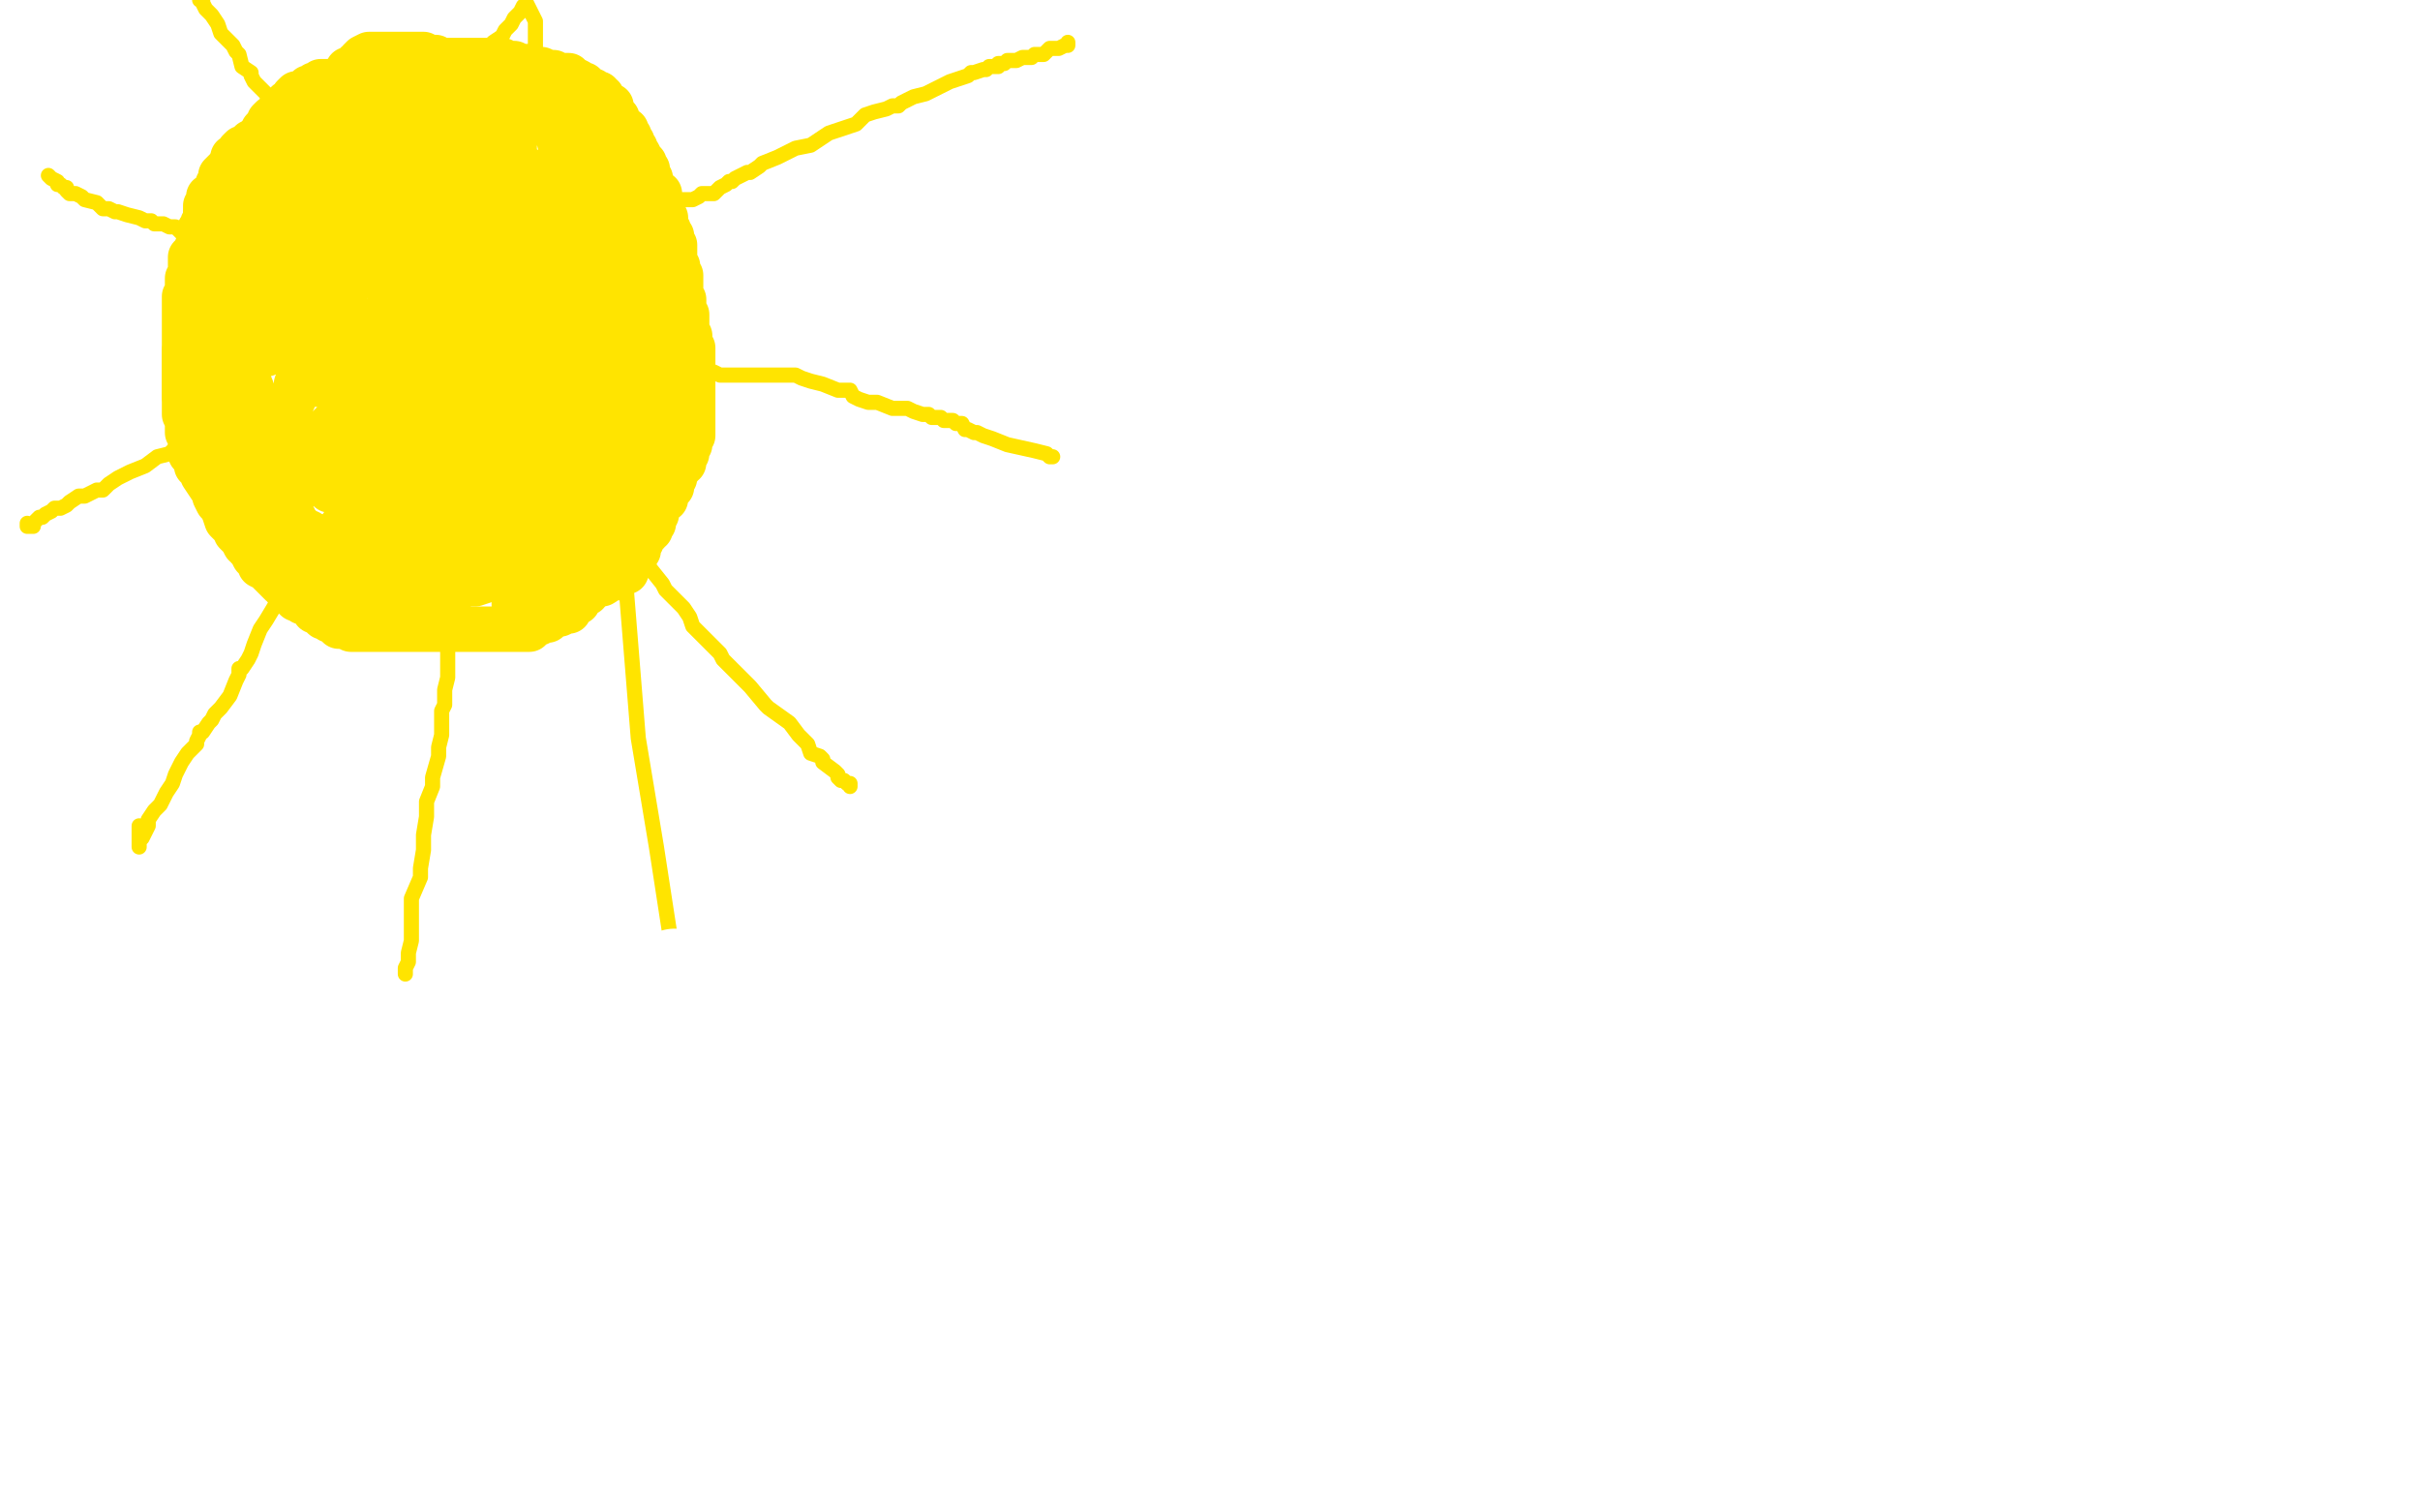 <?xml version="1.0" standalone="no"?>
<!DOCTYPE svg PUBLIC "-//W3C//DTD SVG 1.1//EN"
"http://www.w3.org/Graphics/SVG/1.1/DTD/svg11.dtd">

<svg width="800" height="500" version="1.1" xmlns="http://www.w3.org/2000/svg" xmlns:xlink="http://www.w3.org/1999/xlink" style="stroke-antialiasing: false"><desc>This SVG has been created on https://colorillo.com/</desc><rect x='0' y='0' width='800' height='500' style='fill: rgb(255,255,255); stroke-width:0' /><polyline points="104,402 104,403 104,403 104,404 104,404 104,406 104,406 104,407 104,407 104,408 104,408 104,409 104,411 104,412 104,413 104,414 104,416 104,417 104,418 104,419 104,421 104,422 104,423 104,424 104,426 104,427 104,428 104,429 104,431 104,432 104,433 104,434 104,436 104,437 104,438 104,439 104,441 104,442 104,443 104,444 105,444 105,446 106,447 106,448 106,449 106,451 106,452 106,453 106,454 107,456 107,457 107,458 107,459 109,461 109,462 109,463 109,464 109,466 109,467 110,467 110,468 110,469 110,471 110,472 110,473 111,473" style="fill: none; stroke: #749b55; stroke-width: 15; stroke-linejoin: round; stroke-linecap: round; stroke-antialiasing: false; stroke-antialias: 0; opacity: 1.0"/>
<polyline points="100,64 100,63 100,63 100,64 100,64 100,65 98,67 97,69 95,71 93,73 91,74 89,75 87,76 86,77 85,78 84,79 83,80 82,82 81,84 80,85 80,86 79,87 79,88 79,89 78,92 78,93 78,95 78,97 78,99 78,103 78,106 78,107 78,111 79,114 79,118 80,121 82,126 83,128 84,131 86,134 88,137 89,139 89,141 91,143 91,145 93,148 95,150 96,151 97,153 99,154 100,155 102,157 102,158 103,159 105,160 106,160 107,160 108,161 109,162 112,162 118,163 120,164 124,165 126,165 127,165 130,165 131,165 132,165 134,165 136,165 137,165 139,165 141,165 142,165 143,165 145,165 146,165 148,165 150,165 151,165 152,164 153,163 155,162 156,162 158,161 159,159 160,158 161,157 163,157 164,155 165,154 166,153 168,151 169,150 169,149 170,148 170,147 170,146 171,145 172,144 173,143 173,141 174,140 174,138 174,137 174,136 175,134 175,132 176,130 176,127 177,124 177,123 179,122 179,120 179,119 179,117 179,116 179,115 179,114 179,113 179,112 179,111 179,109 179,106 179,104 179,103 178,100 178,99 177,96 176,94 176,93 176,92 175,90 174,90 173,88 173,85 172,84 171,82 171,81 170,80 170,79 168,78 167,77 167,75 166,74 165,72 164,71 162,69 161,68 160,67 160,66 158,64 156,62 155,62 154,60 154,59 152,59 151,58 149,57 148,56 146,56 144,55 143,54 141,53 139,53 137,51 136,51 134,51 133,50 132,50 131,50 128,49 127,48 126,48 125,48 123,48 122,48 120,48 119,48 118,48 117,48 116,48 115,48 113,48 112,48 111,48 110,49 109,50 107,50 106,50 105,51 104,51 103,53 102,53 101,54 100,54 100,55 99,55 97,56 96,57 95,57 94,59 93,60 91,60 91,61 90,61 89,63 88,64 86,66 85,66 84,68 83,68 83,69 82,70 82,71 80,71 80,72 80,73 81,74 82,75 83,75 84,75 85,75 87,75 88,75 88,74 89,73 90,73 91,72 91,71 92,70 93,69 94,68 94,67 95,66 96,66 97,64 98,63 99,62 100,61 101,61 101,60 102,60 103,60 104,59 105,59 104,60 101,62 100,63 99,64 98,65 97,65 96,66 97,65 98,63 99,62 101,60 102,60 104,59 107,59 109,58 110,58 111,58 113,57 114,57 115,57 116,57 116,55 114,55 113,54 110,53 109,52 107,51 105,51 104,51 101,51 98,51 96,51 94,51 93,51 91,51 89,51 88,52 85,53 84,54 83,54 82,54 80,55 79,56 78,57 77,58 76,59 75,59 74,60 74,61 74,62 72,63 72,64 71,65 71,66 69,67 69,68 69,69 69,70 68,71 68,72 68,73 68,74 68,75 68,76 68,77 68,78 68,79 68,80 68,82 68,83 68,84 68,86 68,87 68,89 68,90 68,93 69,93 69,96 69,97 70,100 70,101 70,103 71,105 71,106 71,107 71,109 71,110 71,111 71,114 72,115 72,117 72,119 72,120 73,122 73,125 73,126 74,128 75,129 76,132 76,134 76,135 77,137 77,139 77,140 77,141 78,143 79,144 79,145 81,148 81,149 81,150 82,151 82,152 83,154 84,156 85,157 86,158 87,160 88,161 90,165 91,165 92,167 94,169 95,170 97,171 98,173 99,174 100,175 101,176 102,176 103,177 104,177 104,178 105,178 106,179 107,179 109,180 110,180 111,180 114,181 115,181 116,181 120,182 122,182 125,182 127,183 129,183 131,183 133,183 134,183 138,183 140,183 141,183 143,183 144,183 145,184 148,184 149,184 150,184 151,184 152,184 153,184 154,184 155,183 156,182 156,181 157,181 158,179 159,179 159,178 158,178 157,178 155,178 150,177 144,175 141,175 137,175 136,175 135,175 133,175 132,175 130,175 129,175 127,175 126,175 125,174 123,174 122,174 121,174 119,174 116,174 115,174 114,174 113,174 114,174 115,174 118,175 121,175 126,175 128,176 131,176 132,176 135,177 139,177 142,177 144,177 147,177 150,177 152,177 153,177 156,177 158,177 159,177 160,177 161,177 162,177 163,177 164,177 165,176 165,175 166,175 168,173 169,172 170,172 171,170 172,169 174,167 175,165 176,165 176,164 176,163 177,162 177,161 178,159 179,159 179,158 180,157 181,156 181,154 181,153 181,152 182,150 182,148 182,147 183,146 183,145 183,144 184,143 184,142 184,141 184,140 184,139 185,137 185,136 185,135 185,134 185,133 185,132 185,131 185,130 185,129 185,128 185,127 185,126 185,125 185,124 185,123 185,122 185,121 185,119 185,118 185,117 185,116 185,115 185,114 185,113 185,112 185,111 185,110 185,109 185,108 185,107 185,106 185,105 185,104 185,103 185,102 185,101 185,100 185,99 185,98 185,97 185,95 185,94 185,93 185,92 185,91 185,89 185,88 185,87 185,85 185,84 185,83 185,82 185,81 185,80 185,79 185,78 184,77 184,76 184,75 184,74 182,73 182,72 182,71 181,70 180,70 180,69 179,68 179,67 178,65 177,64 177,63 175,62 175,61 175,60 174,60 174,59 173,59 172,58 171,57 170,56 169,55 168,54 168,53 167,53 167,52 165,51 163,50 162,50 161,49 160,48 158,47 157,47 157,46 156,45 156,44 155,44 154,44 153,43 152,43 151,42 150,42 149,41 148,41 147,41 147,40 146,40 144,40 143,39 142,38 140,38 139,38 136,37 135,37 134,37 132,37 131,37 130,37 129,35 126,35 125,35 123,35 122,35 121,35 120,35 119,35 117,35 114,35 113,35 112,35 111,35 110,35 109,35 108,35 107,35 105,35 104,35 103,35 102,35 102,36 101,37 100,37 98,38 97,38 96,39 94,39 93,40 93,41 91,41 91,42 90,42 89,42 88,43 87,44 86,45 86,46 85,46 83,47 82,48 81,49 80,49 79,50 79,51 78,52 77,52 77,53 77,55 77,56 77,57 77,59 77,61 77,62 77,63 77,65 77,66 77,67 77,68 77,69 77,71 78,71 78,72 79,72 79,73 81,75 82,75 84,76 89,77 95,79 98,80 105,80 108,80 110,80 112,80 114,80 115,80 116,80 117,80 118,79 119,78 120,78 120,76 120,75 121,74 122,73 122,71 122,70 123,68 123,67 123,66 123,64 121,63 119,63 117,63 116,63 113,63 111,65 111,66 110,67 108,69 108,71 107,72 106,74 106,75 106,77 106,79 106,81 106,82 107,86 110,88 112,90 113,90 115,91 117,91 118,91 120,91 121,91 122,91 125,90 126,88 127,86 128,86 129,84 131,83 131,82 131,81 131,80 131,79 131,78 131,76 131,75 131,74 129,72 127,70 125,69 124,69 123,69 121,69 119,73 118,76 118,78 118,82 118,84 118,86 119,88 119,89 120,89 122,90 126,90 132,89 136,87 137,87 140,86 142,84 144,83 145,82 145,81 145,80 145,79 145,78 145,75 145,73 144,71 143,70 142,68 137,63 136,62 135,61 134,61 133,61 131,61 130,62 129,66 127,69 127,72 127,74 127,76 127,78 128,81 129,81 130,83 133,83 134,83 135,83 136,83 137,83 138,83 140,82 140,81 140,79 140,78 140,77 137,77 135,79 133,84 131,86 129,89 129,93 129,95 129,97 129,100 129,101 129,102 129,105 130,106 131,107 134,108 139,108 143,108 147,108 151,106 153,103 157,98 158,96 159,94 159,92 159,90 159,88 159,87 159,86 159,85 159,84 159,83 157,82 155,82 153,82 148,82 146,83 141,87 139,92 139,94 139,96 139,99 139,100 139,102 139,103 139,104 139,105 140,105 144,105 149,104 152,101 153,99 154,98 155,98 155,97 155,96 155,95 155,94 153,94 152,95 149,97 147,101 145,106 143,109 143,111 143,115 143,117 143,118 143,120 144,122 147,124 150,124 155,124 157,124 159,123 161,120 162,117 163,113 164,110 165,108 165,107 165,106 164,106 161,107 158,112 154,119 153,121 153,124 153,126 153,127 153,126 154,125 155,120 156,116 156,115 156,114 157,112 157,111 157,110 156,110 153,112 149,120 144,126 143,132 142,135 141,140 141,141 141,142 141,143 142,143 145,141 150,136 154,133 157,129 160,127 161,125 162,123 163,122 164,121 164,122 164,133 161,142 160,150 160,153 158,156 158,157 158,156 159,153 161,147 162,146 162,145 164,144 164,140 166,134 168,128 168,121 169,113 171,108 171,104 171,101 171,100 171,98 171,97 170,97 169,97 168,97 165,97 162,100 160,104 158,105 158,106 158,103 158,99 158,92 159,82 159,78 160,77 160,75 160,74 160,73 160,70 160,69 159,68 158,68 157,68 155,69 155,70 154,72 154,73 151,77 148,81 145,88 141,95 138,101 136,105 133,112 130,117 130,121 126,126 126,127 125,128 125,129 126,129 127,128 130,127 133,124 134,123 135,123 138,121 139,121 140,121 143,121 144,122 144,124 144,129 144,133 144,138 143,140 142,144 141,145 141,146 142,145 144,145 146,143 147,142 149,141 150,140 150,142 150,146 147,152 144,154 142,156 139,159 136,161 135,162 134,162 133,162 131,162 130,161 128,158 127,156 125,153 123,151 122,149 121,147 120,147 119,146 118,145 117,145 117,143 120,139 123,136 127,132 128,131 127,133 125,136 121,140 115,145 106,150 100,154 96,156 95,156 94,156 93,156 93,151 93,146 94,137 96,134 97,132 98,128 98,129 99,129 100,128 103,125 106,123 117,113 121,108 123,107 123,108 123,111 122,120 118,126 116,131 114,137 110,140 109,143 109,144 108,145 108,142 111,139 114,134 115,131 116,129 117,129 117,131 117,137 117,143 117,148 117,150 117,153 118,155 119,156 121,156 127,156 131,156 135,152 138,149 139,148 139,149 139,150 139,151 137,152 137,153 135,153 134,152 133,151 132,150 131,150 131,149 130,149 129,149 128,148 126,148 126,147 126,145 126,137 126,130 129,122 131,118 131,115 133,111 134,109 134,108 129,110 120,115 114,118 112,119 111,119 111,118 111,114 111,109 113,100 114,99 114,100 108,103 103,107 100,110 98,112 98,110 98,107 101,99 101,98 100,103 96,106 92,111 89,115 88,117 88,115 88,114 88,111 88,107 89,103 89,104 88,106 88,107 87,108 88,103 90,99 92,95 93,92 93,91 93,90 94,89 95,89 97,88 97,87 98,87 99,87 100,87 101,87 102,87 103,87 104,88 104,91 104,98 104,104 104,111 103,119 102,121 100,124 100,126 99,128 99,129 98,130 98,128 98,127 99,127 101,127 102,127 106,127 110,127 115,129 121,131 124,132 129,133 134,133 136,134 137,134 139,134 142,134 143,134 144,134 145,134 147,136 147,137 148,140 151,148 153,155 155,161 156,165 157,169 159,171 160,172 161,172 164,168 165,165 166,162 167,161 167,159 168,157 168,156 169,155 170,154 170,153 171,152 171,150 171,148 171,145 172,143 172,139 172,137 172,134 173,130 173,128 173,122 173,117 173,111 173,106 173,97 171,93 169,88 168,84 167,82" style="fill: none; stroke: #ffe400; stroke-width: 15; stroke-linejoin: round; stroke-linecap: round; stroke-antialiasing: false; stroke-antialias: 0; opacity: 1.0"/>
<polyline points="147,47 147,46 147,46 148,46 148,46 149,46 149,46 150,47 150,47 151,47 153,48 154,48 154,49 155,49 157,50 158,50 158,51 159,51 160,52 161,52 162,52 163,53 164,53 165,53 166,54 167,54 168,54 169,55 170,56 171,56 173,56 174,56 174,57 175,57 176,57 177,57 179,57 180,58 181,59 182,59 184,59 184,60 185,60 186,60 187,61 187,62 189,62 190,63 191,64 191,65 191,66 192,67 193,68 194,68 194,69 195,70 196,71 196,72 196,73 197,74 198,76 198,77 198,78 199,79 199,80 199,82 200,82 201,86 202,88 202,89 202,90 202,91 202,92 203,93 203,94 203,96 204,98 205,99 205,100 205,101 205,103 205,104 206,107 206,108 206,110 206,111 206,112 206,114 206,115 206,118 206,119 206,120 206,122 206,123 206,125 206,126 206,129 206,130 206,131 206,133 206,134 206,137 205,139 205,140 205,141 204,142 203,144 203,145 202,146 202,147 201,149 200,150 200,151 200,152 199,153 198,155 197,156 197,157 197,158 195,160 193,161 192,162 192,163 191,163 191,164 189,165 189,166 188,167 187,167 186,167 185,169 184,170 183,170 183,171 182,171 181,172 180,173 178,174 177,174 176,175 176,176 175,176 173,177 172,177 171,179 170,180 169,180 167,181 166,183 165,183 164,183 164,182 164,180 164,178 166,177 168,176 169,175 170,173 172,172 173,168 174,168 175,166 176,165 176,164 176,163 178,162 179,160 179,158 180,157 181,155 182,153 184,150 186,146 187,144 188,141 190,138 191,136 192,133 193,131 194,130 196,127 196,126 196,123 197,122 197,121 197,120 197,119 198,117 198,116 198,114 198,113 198,112 198,110 198,109 198,107 198,106 198,104 198,103 198,102 198,100 198,99 198,98 198,97 198,96 198,94 198,93 198,92 198,91 198,89 198,88 198,87 198,86 198,84 198,83 198,82 198,80 198,79 198,78 198,77 198,76 198,75 198,74 198,72 198,71 198,70 198,69 196,69 196,68 196,67 196,66 195,64 195,63 195,62 195,61 194,61 194,60 193,60 193,59 193,58 193,57 192,57 192,56 191,56 191,54 190,53 190,52 189,50 188,50 188,49 187,48 186,47 185,47 185,46 184,43 183,43 182,42 182,41 180,40 179,39 178,38 177,38 177,37 176,37 175,36 175,35 174,34 173,34 172,33 171,33 170,32 169,32 168,31 167,31 166,31 165,30 164,30 163,29 162,29 161,29 159,29 158,28 157,28 156,28 155,28 154,28 153,28 152,28 151,28 150,28 148,28 148,27 147,27 146,27 145,27 143,27 142,27 141,27 139,26 138,26 137,26 136,26 135,26 134,26 132,26 131,26 130,26 129,26 128,26 127,26 126,26 125,26 124,26 123,26 122,26 121,26 120,26 119,26 118,26 117,26 116,26 115,26 114,26 113,26 113,27 112,27 111,27 110,27 109,27 108,27 106,27 106,28 105,28 104,28 103,29 102,29 101,30 99,31 98,31 97,32 97,33 95,34 94,35 93,36 93,37 92,38 90,39 89,40 89,41 88,42 87,43 87,44 86,45 85,46 85,47 84,48 84,49 83,49 83,50 82,50 82,51 82,52 82,53 82,54 81,55 80,55 79,56 79,57 78,58 77,59 77,60 76,61 76,62 76,63 74,64 74,65 75,65 76,65 79,65 82,65 86,65 93,65 95,65 100,63 105,63 109,62 113,61 114,61 115,61 116,61 118,60 119,59 120,58 122,58 125,55 127,54 129,52 131,51 132,51 134,51 135,51 139,51 142,51 148,53 150,54 154,55 156,55 158,56 159,56 160,56 161,56 163,55 164,55 164,53 165,53 166,53 167,53 168,52 169,52 170,52 170,51 170,50 170,49 170,48 170,47 169,46 168,46 168,45 166,42 165,41 163,40 162,38 161,38 161,37 160,37 159,37 158,36 159,36 159,37 161,38 161,39 162,39 163,40 163,42 162,42 161,44" style="fill: none; stroke: #ffe400; stroke-width: 15; stroke-linejoin: round; stroke-linecap: round; stroke-antialiasing: false; stroke-antialias: 0; opacity: 1.0"/>
<polyline points="94,47 93,47 93,47 92,47 92,47 91,47 91,47 90,47 90,47 89,47 89,47 88,48 88,48 86,49 86,49 84,51 82,51 80,52 79,52 79,53 78,54 77,55 76,55 76,56 75,56 74,57 73,58 73,59 73,60 72,61 72,62 71,63 71,64 69,65 69,66 69,67 68,68 68,69 68,70 68,72 68,73 67,74 67,75 67,76 66,76 66,77 66,78 66,79 66,80 66,81 65,82 65,83 65,84 64,84 63,85 63,86 63,87 63,88 63,89 63,90 63,91 62,92 62,93 62,94 62,95 62,96 62,97 61,98 61,99 61,100 61,101 61,102 61,103 61,104 61,105 61,106 61,108 61,109 61,110 61,111 61,112 61,113 61,115 61,116 61,117 61,118 61,119 61,120 61,121 61,122 61,123 61,124 61,125 61,126 61,127 61,128 61,130 61,131 62,131 62,132 62,133 63,134 63,135 63,136 64,137 64,139 64,140 64,141 64,142 65,142 66,143 66,144 66,145 66,146 66,148 67,149 67,150 68,151 69,152 69,153 70,154 70,155 70,156 71,158 71,159 72,159 72,160 72,161 73,161 73,162 74,162 74,163 74,164 75,165 76,165 76,166 76,168 77,169 78,171 79,171 79,172 80,172 80,173 81,174 82,175 82,176 83,176 83,178 84,179 85,179 86,180 87,181 87,182 88,182 88,183 90,183 90,184 91,184 93,185 94,186 95,186 96,188 98,188 99,188 101,189 103,189 104,190 104,191 106,191 107,191 109,192 110,192 112,192 114,193 115,193 116,193 118,194 119,194 120,194 121,195 123,195 124,195 126,195 127,195 128,195 129,195 130,195 131,195 132,195 133,195 134,195 135,195 136,195 137,195 138,195 140,195 141,195 142,195 144,195 145,195 146,195 147,195 148,194 149,194 150,194 151,194 152,194 154,193 155,193 156,193 157,193 160,192 162,191 163,191 166,190 167,190 167,189 169,188 170,188 171,187 172,186 173,186 174,185 175,185 176,185 177,184 178,184 178,183 179,182 180,182 180,181 181,181 182,180 183,179 183,178 184,177 185,177 185,176 187,175 188,174 189,174 189,173 190,172 190,171 191,170 192,170 192,168 193,168 193,167 193,166 193,165 194,165 194,164 194,163 194,162 194,161 194,160 194,158 195,158 195,157 196,156 196,155 196,154 196,153 196,151" style="fill: none; stroke: #ffe400; stroke-width: 15; stroke-linejoin: round; stroke-linecap: round; stroke-antialiasing: false; stroke-antialias: 0; opacity: 1.0"/>
<polyline points="107,32 108,32 108,32 109,32 109,32 110,32 110,32 111,32 111,32 112,32 112,32 113,32 113,32 114,31 115,31 116,31 117,31 118,31 119,30 120,30 121,30 123,29 124,29 125,29 126,29 127,29 128,28 129,28 130,28 130,27 131,27 132,27 133,27 134,27 136,27 137,27 138,26 139,26 140,26 141,26 142,26 143,26 145,26 146,26 147,26 148,26 149,26 150,26 151,26 152,26 153,26 154,26 155,26 156,26 158,26 159,26 160,26 161,26 162,26 163,27 165,27 166,27 167,28 169,28 171,29 172,29 173,30 174,30 176,30 177,30 179,32 180,32 181,32 182,32 183,33 184,34 185,35 187,35 188,36 189,36 189,37 190,37 190,38 191,38 192,39 193,39 193,40 194,41 195,42 196,45 197,45 198,47 199,48 199,49 200,50 200,51 201,53 201,54 202,55 203,56 204,57 204,58 204,59 205,59 205,60 205,61 206,62 206,64 207,65 207,66 207,67 207,68 208,69 208,70 209,72 210,74 210,75 210,76 210,77 210,78 210,79 211,79 211,80 211,81 211,82 211,83 211,85 211,87 212,88 212,89 212,90 212,91 212,93 213,94 213,95 213,97 213,98 213,99 214,100 214,101 214,103 214,105 214,106 214,107 214,108 215,109 215,110 215,111 215,113 215,114" style="fill: none; stroke: #ffe400; stroke-width: 15; stroke-linejoin: round; stroke-linecap: round; stroke-antialiasing: false; stroke-antialias: 0; opacity: 1.0"/>
<polyline points="216,117 216,118 216,118 216,119 216,119 216,120 216,120 216,121 216,122 216,123 216,125 216,126 216,127 216,128 216,129 216,131" style="fill: none; stroke: #ffe400; stroke-width: 15; stroke-linejoin: round; stroke-linecap: round; stroke-antialiasing: false; stroke-antialias: 0; opacity: 1.0"/>
<circle cx="203.5" cy="101.5" r="7" style="fill: #ffe400; stroke-antialiasing: false; stroke-antialias: 0; opacity: 1.0"/>
<polyline points="210,111 210,112 210,112 211,113 211,113 211,114 211,114 213,115 213,115 214,119 214,119 215,120 215,120 215,122 216,124 217,125 217,126 217,127 217,129 217,130 218,130 218,132 218,133 219,133 219,134 219,135 219,136 219,137 219,139 219,140 219,141 219,142 219,143 219,144 219,145 219,146 219,147 219,149 218,150 218,151 218,152 218,153 217,154 217,155 216,156 215,157 214,159 214,160 213,162 212,163 212,164 211,165 211,166 210,166 208,168 207,169 206,169 206,170 206,171 205,171 205,172 203,172 203,173 202,174 202,175 201,175 201,176 200,177 199,177 199,179 198,179 197,180 196,182 195,183 194,184 192,185 191,186 191,187 190,188 189,190 188,191 187,192 186,194 185,195 183,195 183,196 182,196 180,197 180,198 179,198 178,198 177,199 176,199 175,200 174,200 173,200 172,200 170,200 170,199 170,198 170,196 171,195 174,192 176,189 177,188 178,187 180,185 182,184 183,183 184,182 185,180 187,179 188,177 189,176 189,175 190,175 193,172 193,171 195,169 196,168 198,166 199,164 201,162 203,160 205,157 206,155 208,153 208,152 210,151 210,150 211,148 212,146 213,145 213,143 215,142 215,140 216,140 217,136 218,133 219,131 219,130 220,129 221,126 221,125 221,124 221,122 222,121 222,119 222,118 222,116 222,115 222,113 222,112 222,111 222,110 222,109 222,108 222,106 222,105 222,104 222,103 222,102 222,100 222,98 221,94 221,93 220,91 220,89 219,87 219,85 219,84 218,83 218,81 217,80 217,79 216,79 216,78 215,77 215,76 215,74 213,72 213,71 212,69 212,68 210,66 210,65 209,63 209,62 208,61 207,59 207,58 206,57 204,55 204,54 203,53 202,52 202,51 201,50 199,49 198,48 199,49 199,50 200,51 201,54 202,55 202,57 204,60 204,61 204,63 205,66 206,69 207,71 208,73 208,74 208,76 210,77 210,78 210,80 211,82 211,83 212,87 212,88 212,90 213,92 213,94 213,97 213,99 214,102 214,104 216,107 216,110 216,112 217,114 217,115 217,117 217,119 218,120 218,121 218,122 218,123 218,124 218,125 218,126 219,129 219,130 219,132 219,134 219,135 219,137 219,138 219,140 219,139 219,138 219,137 219,136 219,135 219,134 219,133 219,132 219,131 219,130 219,129 219,128 220,128 220,129 220,130 220,131 222,133 222,134 222,135 222,136 222,137 222,138 222,139 222,140 222,141 222,142 222,143 222,144 222,145 222,146 222,147 222,149 222,151 222,152 221,153 221,154 221,155 220,156 220,157 220,158 219,159 218,159 218,160 217,161 217,162 216,164 215,165 215,166 215,167 214,168 213,170 211,173 210,175 209,177 207,180 205,182 205,183 204,184 203,186 202,187 200,188 199,189 199,190 198,191 197,192 196,193 195,194 194,194 194,196 193,196 192,197 191,198 191,199 189,199 188,201 188,202 187,202 185,203 184,203 182,204 181,205 180,205 178,206 177,206 176,206 175,207 175,208 174,208 173,208 172,208 171,208 170,208 169,208 168,208 167,208 165,208 164,208 162,208 161,208 160,208 159,208 157,208 156,208 155,208 154,208 153,208 152,208 150,208 149,208 147,208 146,208 145,208 143,208 140,208 138,208 137,208 135,208 133,208 131,208 130,208 128,208 127,208 126,208 124,208 123,208 122,208 121,208 120,208 119,208 118,208 117,208 116,208 115,207 112,207 111,206 110,205 109,205 108,204 107,204 106,203 105,202 104,202 104,201 102,200 101,199 100,199 99,198 98,198 96,196 95,195 94,194 94,193 93,193 91,191 90,190 89,189 88,188 86,187 86,185 85,185 84,184 83,182 82,181 82,180 81,180 80,178 79,177 78,176 78,175 77,174 76,173 75,172 74,169 73,167 72,166 71,164 71,163 69,160 67,157 67,156 65,154 65,152 63,150 63,148 63,145 62,143 62,141 62,140 62,139 61,137 61,136 61,134 61,133 61,130 61,126 61,123 61,121 61,116 64,113 65,111 66,108 67,107 68,106 69,104 70,103 71,103 71,101 72,101 73,100 76,96 78,94 79,92 80,91 81,91 81,89 82,88 83,86 83,85 83,83 83,82" style="fill: none; stroke: #ffe400; stroke-width: 15; stroke-linejoin: round; stroke-linecap: round; stroke-antialiasing: false; stroke-antialias: 0; opacity: 1.0"/>
<polyline points="221,133 221,132 221,132 221,131 221,131 221,130 221,129 221,128 221,127 221,126 221,124 221,122 219,119 211,109" style="fill: none; stroke: #ffe400; stroke-width: 15; stroke-linejoin: round; stroke-linecap: round; stroke-antialiasing: false; stroke-antialias: 0; opacity: 1.0"/>
<polyline points="109,27 109,28 109,28 110,28 110,28 111,27 112,27 112,26 113,26 114,25 115,24 115,23 116,23 117,22 118,21 119,21 119,20 120,19 122,18 123,18 124,18 125,18 126,18 127,18 128,18 130,18 131,18 132,18 133,18 134,18 135,18 136,18 137,18 138,18 139,18 140,18 141,19 142,19 143,19 144,19 145,20 146,20 148,20 149,21 151,21 152,21 154,22 154,23 156,23 157,24 160,25 162,25 163,25 165,26 166,26 167,28 168,28 170,29 171,29 172,29 173,30 174,30 173,28 169,27 168,26 164,25 161,24 158,24 156,23 155,23 153,23 152,23 150,22 147,22 145,22 144,22 143,22 142,22 141,22 140,22 139,21 139,20 140,20 142,20 143,20 144,20 145,20 148,20 149,20 150,20 151,20 153,20 154,20 155,20 156,20 158,20 159,20 160,20 161,20 162,20 164,20 165,20 166,20 167,21 169,21 170,21 171,22 172,22 175,22 176,23 177,23 178,23 179,23 181,24 182,24 183,24 184,25 186,25 187,25 188,25 188,26 189,26 191,27 191,28 192,28 193,28 194,29 195,30 196,30 197,31 198,31 198,32 199,32 200,34 201,35 202,35 202,36 202,37 203,38 204,39 204,40 205,41 205,42 207,43 207,44 208,45 208,46 209,47 209,49 210,49 210,50 210,51 211,51 212,53 213,54 213,55 213,56 214,56 214,57 214,59 215,59 215,60 216,62 216,63 218,64 218,65 218,66 219,68 219,69 219,70 219,71 220,72 220,73 220,74 220,75 221,76 221,78 222,78 222,79 222,80 223,81 223,82 223,83 223,84 223,85 223,86 223,87 224,88 224,89 224,90 224,91 225,91 225,93 225,94 225,95 225,96 225,97 225,98 226,99 226,100 226,101 226,102 226,103 226,104 227,104 227,105 227,106 227,107 227,108 227,109 227,110 228,111 228,112 228,113 228,114 229,115 229,116 229,117 229,118 229,119 229,120 229,121 229,123 229,124 229,125 229,126 229,127 229,128 229,129 229,130 229,132 229,133 229,134 229,135 229,136 229,137 229,138 229,139 229,140 229,141 229,142 229,143 229,144 228,145 228,147 227,148 227,149 227,150 226,151 226,152 226,153 225,153 225,154 223,155 223,157 223,158 222,159 222,160 222,161 221,162 220,162 220,163 220,164 220,165 219,165 218,167 217,168 217,169 217,170 216,171 216,172 216,173 215,174 215,175 214,175 214,176 213,177 212,178 212,179 211,179 211,180 211,181 211,182 210,182 210,183 210,184 209,185 208,185 208,187 207,188 207,189 206,189 205,190 204,190 204,191 202,191 199,193 198,193 196,193 195,193 194,194 193,194 191,194 190,194 189,194 188,195 187,196 186,196 183,196 181,197 179,197 177,197 176,197 174,197 170,195 163,188 158,179 155,175 151,170" style="fill: none; stroke: #ffe400; stroke-width: 15; stroke-linejoin: round; stroke-linecap: round; stroke-antialiasing: false; stroke-antialias: 0; opacity: 1.0"/>
<polyline points="214,67 215,67 215,67 216,67 217,67 218,67 219,67 220,67 222,66 224,66 225,66 227,66 229,66 231,65 232,64 234,64 236,64 238,62 240,61 241,60 242,60 243,59 245,58 247,57 248,57 251,55 252,54 257,52 259,51 261,50 263,49 268,48 274,44 277,43 280,42 283,41 286,38 289,37 293,36 295,35 297,35 298,34 300,33 302,32 306,31 310,29 314,27 317,26 320,25 321,24 322,24 325,23 326,23 327,22 328,22 330,22 330,21 331,21 332,21 333,20 334,20 336,20 338,19 339,19 341,19 342,18 344,18 345,18 347,16 349,16 350,16 352,15 353,15 353,14" style="fill: none; stroke: #ffe400; stroke-width: 5; stroke-linejoin: round; stroke-linecap: round; stroke-antialiasing: false; stroke-antialias: 0; opacity: 1.0"/>
<polyline points="227,120 227,121 227,121 230,121 230,121 233,122 233,122 236,123 236,123 238,124 238,124 240,124 240,124 245,124 245,124 249,124 256,124 259,124 261,124 263,124 265,125 268,126 272,127 277,129 281,129 282,131 284,132 287,133 288,133 290,133 295,135 297,135 300,135 302,136 305,137 307,137 308,138 311,138 312,139 314,139 315,139 316,140 317,140 318,140 319,142 320,142 322,143 323,143 325,144 328,145 333,147 342,149 346,150 347,151 348,151" style="fill: none; stroke: #ffe400; stroke-width: 5; stroke-linejoin: round; stroke-linecap: round; stroke-antialiasing: false; stroke-antialias: 0; opacity: 1.0"/>
<polyline points="198,171 200,171 200,171 202,173 202,173 203,175 203,175 205,177 205,177 209,182 209,182 212,185 212,185 215,188 215,188 219,193 220,195 222,197 224,199 226,201 228,204 229,207 233,211 237,215 238,216 239,218 244,223 248,227 253,233 254,234 261,239 264,243 267,246 268,249 271,250 272,251 272,252 276,255 277,256 277,257 278,258 279,258 280,259 281,259 281,260" style="fill: none; stroke: #ffe400; stroke-width: 5; stroke-linejoin: round; stroke-linecap: round; stroke-antialiasing: false; stroke-antialias: 0; opacity: 1.0"/>
<polyline points="154,187 154,188 154,188 154,190 154,190 154,191 154,191 154,194 154,194 153,196 153,196 152,198 152,198 152,201 151,208 149,211 148,214 148,217 148,219 148,224 147,228 147,233 146,235 146,238 146,240 146,243 145,247 145,250 143,257 143,260 141,265 141,270 140,276 140,281 139,287 139,290 136,297 136,300 136,302 136,304 136,306 136,309 136,311 135,315 135,316 135,318 134,320 134,321 134,322" style="fill: none; stroke: #ffe400; stroke-width: 5; stroke-linejoin: round; stroke-linecap: round; stroke-antialiasing: false; stroke-antialias: 0; opacity: 1.0"/>
<polyline points="102,176 102,177 102,177 102,178 102,178 101,180 101,180 101,181 101,181 100,183 100,183 100,184 100,184 98,186 97,189 96,192 93,196 91,200 88,205 86,208 84,213 83,216 82,218 80,221 79,221 79,223 78,225 76,230 73,234 71,236 70,238 69,239 67,242 66,242 66,243 65,245 65,246 64,247 62,249 60,252 59,254 58,256 57,259 55,262 53,266 51,268 49,271 49,273 48,275 47,277 46,278 46,279 46,280 46,279 46,276 46,273" style="fill: none; stroke: #ffe400; stroke-width: 5; stroke-linejoin: round; stroke-linecap: round; stroke-antialiasing: false; stroke-antialias: 0; opacity: 1.0"/>
<polyline points="80,136 78,138 78,138 76,139 76,139 73,140 73,140 72,142 72,142 68,142 68,142 67,142 67,142 62,145 62,145 58,148 56,150 52,151 48,154 43,156 39,158 36,160 34,162 32,162 28,164 26,164 23,166 22,167 20,168 18,168 17,169 15,170 14,171 13,171 12,172 11,173 11,174 10,174 9,174 9,173" style="fill: none; stroke: #ffe400; stroke-width: 5; stroke-linejoin: round; stroke-linecap: round; stroke-antialiasing: false; stroke-antialias: 0; opacity: 1.0"/>
<polyline points="77,80 76,80 76,80 75,80 75,80 74,80 74,80 73,80 73,80 72,79 72,79 67,78 67,78 65,78 61,77 60,77 59,76 58,75 56,75 54,74 51,74 50,73 49,73 48,73 46,72 42,71 39,70 38,70 36,69 35,69 34,69 33,68 32,67 28,66 27,65 25,64 23,64 22,63 22,62 21,62 20,61 19,61 19,60 17,59 16,58" style="fill: none; stroke: #ffe400; stroke-width: 5; stroke-linejoin: round; stroke-linecap: round; stroke-antialiasing: false; stroke-antialias: 0; opacity: 1.0"/>
<polyline points="93,40 93,39 93,39 93,38 93,38 93,37 93,37 92,37 92,37 91,35 91,35 89,34 88,31 86,29 84,27 83,25 83,24 80,22 79,18 78,17 77,15 76,14 74,12 73,11 72,8 70,5 68,3 67,1 67,0 66,0" style="fill: none; stroke: #ffe400; stroke-width: 5; stroke-linejoin: round; stroke-linecap: round; stroke-antialiasing: false; stroke-antialias: 0; opacity: 1.0"/>
<polyline points="155,25 156,25 156,25 156,24 156,24 157,22 157,22 159,21 159,21 160,18 160,18 162,16 162,16 163,15 163,15 163,14 166,12 167,10 169,8 170,6 171,5 172,4 173,2 174,2 174,1 177,7 177,13 177,22 180,45 185,72 192,103 200,141 206,182 211,244 217,280 223,319 230,356 233,381 235,404 237,422 238,435 239,448 241,459 243,464 244,466 244,467 244,468 247,471 248,473 250,476 255,483 258,487 260,489 260,491 262,496 257,499 256,498 252,496 242,493 215,486 149,464 124,456 67,434 43,424 35,420 34,419 34,414 34,407 33,398 31,389 31,383 30,376 27,361 23,341 18,322 13,305 9,291 4,276" style="fill: none; stroke: #ffe400; stroke-width: 5; stroke-linejoin: round; stroke-linecap: round; stroke-antialiasing: false; stroke-antialias: 0; opacity: 1.0"/>
<polyline points="33,373 33,374 33,374 33,376 33,376 33,381 33,381 33,382 33,382 33,385 33,385 33,391 33,391 32,399 29,407 29,412 29,416 28,417 28,418 29,418 30,418 31,418 36,415 37,414 38,414 39,414 41,414 41,419 42,423 43,426 44,431 45,432 47,433 49,434 50,434 52,434 53,434 54,434 54,432 54,429 53,427 50,423 49,418 47,414 44,410 43,405 42,403 41,401 40,398 39,394 38,392 37,389 36,387 36,386 35,383 35,382 34,382 33,380 33,379 33,377 33,376 32,373 31,371 31,369 31,368 31,367 31,366 30,364 30,362 29,360 29,359 29,358 28,357 28,356 27,355 27,354 27,353 27,350 26,348 26,346 26,344 26,343 26,339 25,338 25,337 24,336 24,334 24,333 24,332 24,331 22,329 22,328 22,327 22,324 22,322 22,321 22,320 22,319 21,316 21,315 21,314 21,313 21,312 21,311 20,308 20,306 19,304 19,302 19,301 18,299 17,297 16,296 15,294 15,293 15,292 14,291 14,289 14,288 12,287 11,286 10,284 10,283 9,282 9,281 8,281 3,281" style="fill: none; stroke: #ffffff; stroke-width: 30; stroke-linejoin: round; stroke-linecap: round; stroke-antialiasing: false; stroke-antialias: 0; opacity: 1.0"/>
<polyline points="65,432 66,432 66,432 67,433 67,433 68,434 68,434 69,434 69,434 71,436 71,436 76,438 76,438 80,440 80,440 81,440 82,440 82,442 84,442 85,442 86,443 87,444 89,444 92,445 95,446 97,446 99,447 100,447 102,447 103,447 105,449 111,451 112,452 116,454 121,455 124,457 128,457 130,459 132,460 135,461 136,461 137,461 139,463 140,463 141,463 143,465 144,465 145,466 146,466 148,467 149,468 151,469 152,469 153,469 155,470 158,471 161,472 163,472 164,472 166,474 172,476 176,478 180,479 183,480 185,481 187,481 187,482 189,482 191,483 193,484 194,484 195,484 197,484 199,485 201,486 204,488 205,488 207,489 210,490 211,491 214,493 219,495 223,496 227,499 238,496 228,492 225,491 222,489 217,488 215,487 214,486 216,486 221,487 225,488 231,489 234,489 239,491 240,491 241,491 242,491 244,492 245,492 246,493 248,493 250,494 251,494 252,494 253,494 255,494 257,496 258,496 260,496 261,496 262,496 263,496 263,495 263,494 263,493 262,492 261,492 260,491 259,489 258,488 255,485 254,483 252,481 249,480 247,478 247,477 246,476 245,475 243,473 242,473 242,472 242,471 242,470 241,470 241,469 241,468 241,467 241,466 241,464 241,463 241,462 241,461 241,460 241,459 241,457 241,455 241,453 241,451 241,449 241,447 241,445 241,443 241,441 241,439 241,438 241,436 241,434 241,432 241,431 241,430 241,428 241,427 241,425 241,424 241,421 241,419 241,417 241,415 241,414 241,411 241,409 241,408 241,407 241,405 241,404 241,400 241,399 241,397 241,396 240,394 240,391 239,388 239,387 237,384 237,383 237,381 235,379 235,378 235,376 234,373 234,372 231,369 231,368 231,366 229,364 229,363 229,362 228,359 228,358 226,357 226,356 225,355 225,354 225,353 224,351 223,348 223,347 223,346 223,345 223,344 223,343 223,342 223,341 223,337 223,336 223,335 223,334 223,333 223,332 223,331 223,329 223,328 223,327 223,326 223,325 223,324 223,323 223,322" style="fill: none; stroke: #ffffff; stroke-width: 30; stroke-linejoin: round; stroke-linecap: round; stroke-antialiasing: false; stroke-antialias: 0; opacity: 1.0"/>
<polyline points="120,372 120,374 120,374 120,375 120,375 120,379 120,379 120,380 120,380 120,383 120,383 120,385 120,385 120,387 119,391 118,393 116,396 115,398 113,403 111,407 109,409 107,414 106,416 104,419 103,421 102,422 102,424 102,423 102,419 102,414 102,409 102,404 102,407 102,412 102,418 102,425 102,431 102,439 102,451 102,457 102,463 102,469 102,473 104,476 104,479 104,480 104,481 104,482 104,483 105,483 106,484 107,485 111,486 116,487 121,489 122,489 123,489 124,489 125,489 126,489 128,489 129,489 129,488 129,487 130,482 130,476" style="fill: none; stroke: #ffffff; stroke-width: 30; stroke-linejoin: round; stroke-linecap: round; stroke-antialiasing: false; stroke-antialias: 0; opacity: 1.0"/>
</svg>
